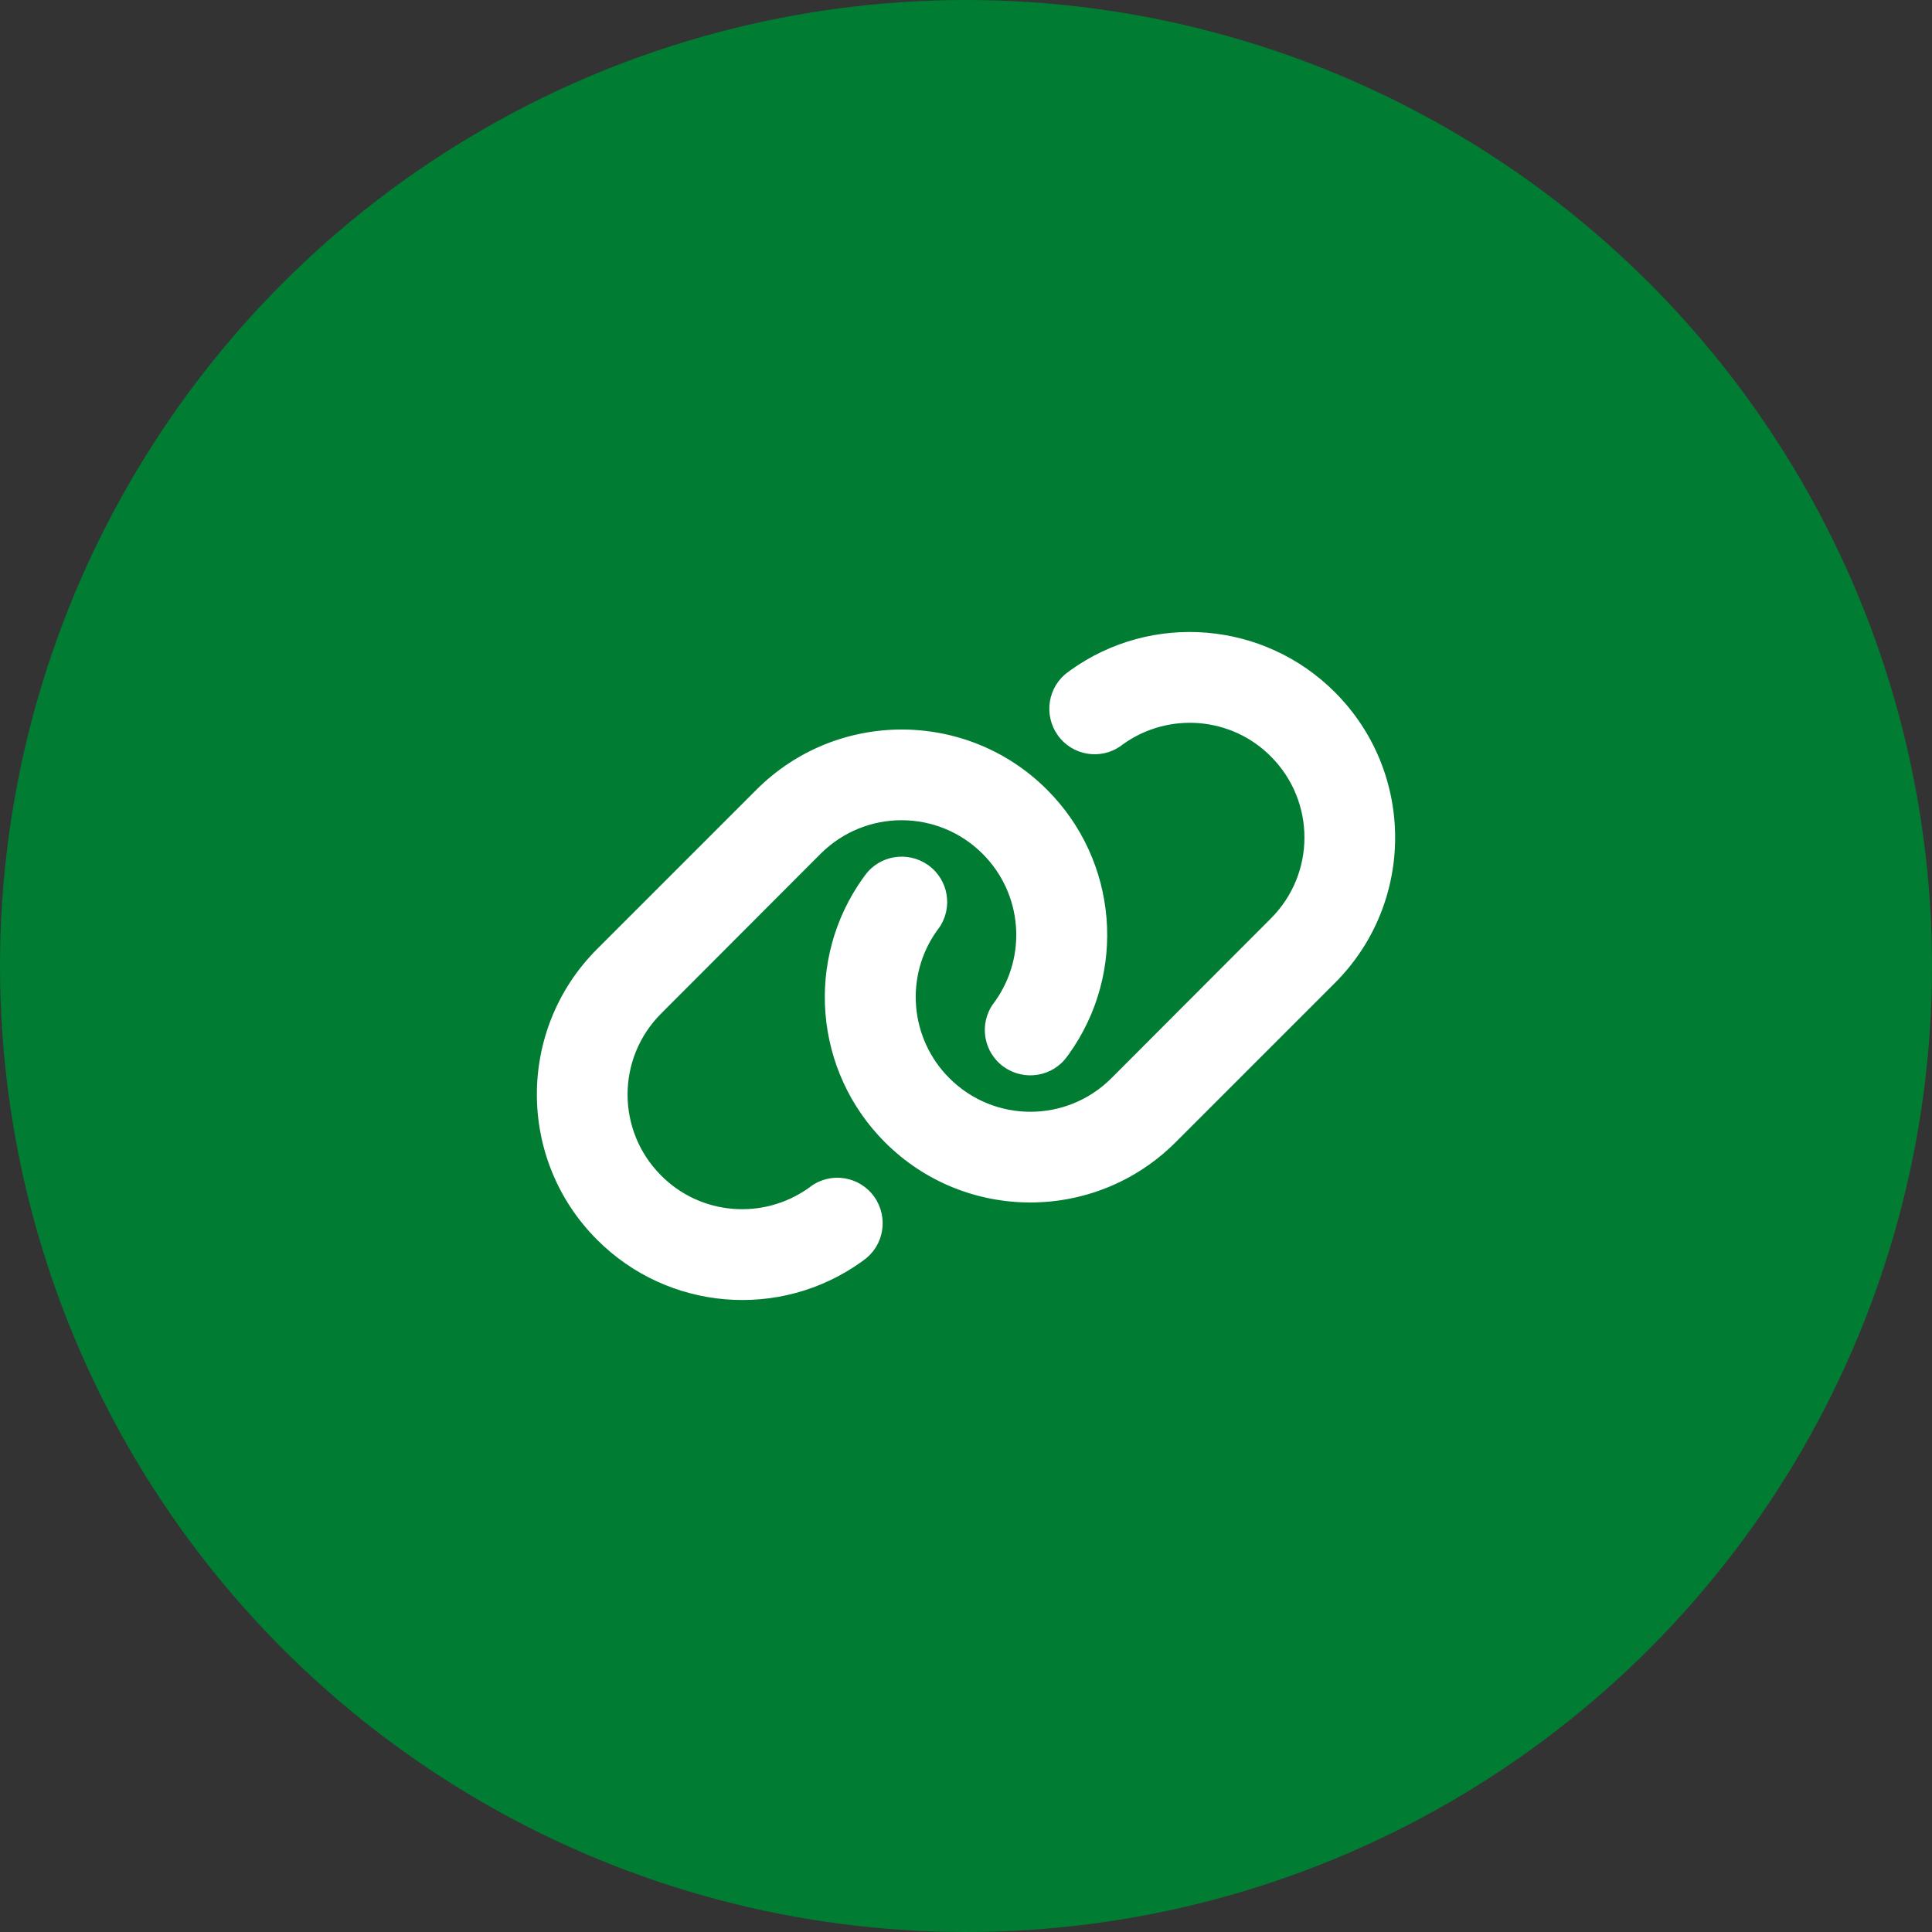 <?xml version="1.0" encoding="UTF-8"?>
<svg xmlns="http://www.w3.org/2000/svg" id="a" width="72" height="72" viewBox="0 0 72 72">
  <rect x="0" y="0" width="72" height="72" fill="#333333" stroke="none"/>
  <circle cx="36" cy="36" r="36" fill="#007c33" stroke-width="0"></circle>
  <path d="M28.19,29.43c2.99-2.99,7.84-2.99,10.83,0,2.65,2.65,2.99,6.82.81,9.86l-.06.08c-.54.76-1.6.93-2.36.39-.76-.54-.94-1.6-.39-2.36l.06-.08c1.21-1.7,1.02-4.02-.46-5.5-1.67-1.67-4.37-1.67-6.04,0l-5.94,5.95c-1.67,1.67-1.67,4.37,0,6.04,1.47,1.48,3.8,1.67,5.5.46l.08-.06c.76-.55,1.82-.37,2.36.39s.37,1.82-.39,2.36l-.08.06c-3.04,2.18-7.22,1.83-9.86-.82-2.99-2.99-2.99-7.84,0-10.83l5.95-5.95ZM43.81,42.57c-2.99,2.99-7.84,2.99-10.83,0-2.65-2.65-2.99-6.82-.81-9.86l.06-.08c.54-.76,1.6-.93,2.36-.39.76.54.94,1.6.39,2.36l-.06.08c-1.21,1.69-1.02,4.02.46,5.5,1.67,1.67,4.37,1.67,6.04,0l5.94-5.95c1.67-1.67,1.67-4.37,0-6.04-1.47-1.48-3.8-1.67-5.5-.46l-.08.06c-.76.55-1.82.37-2.36-.39s-.37-1.82.39-2.36l.08-.06c3.04-2.18,7.22-1.83,9.86.82,2.99,2.99,2.99,7.84,0,10.83l-5.95,5.95Z" fill="#fff" stroke-width="0"></path>
</svg>
